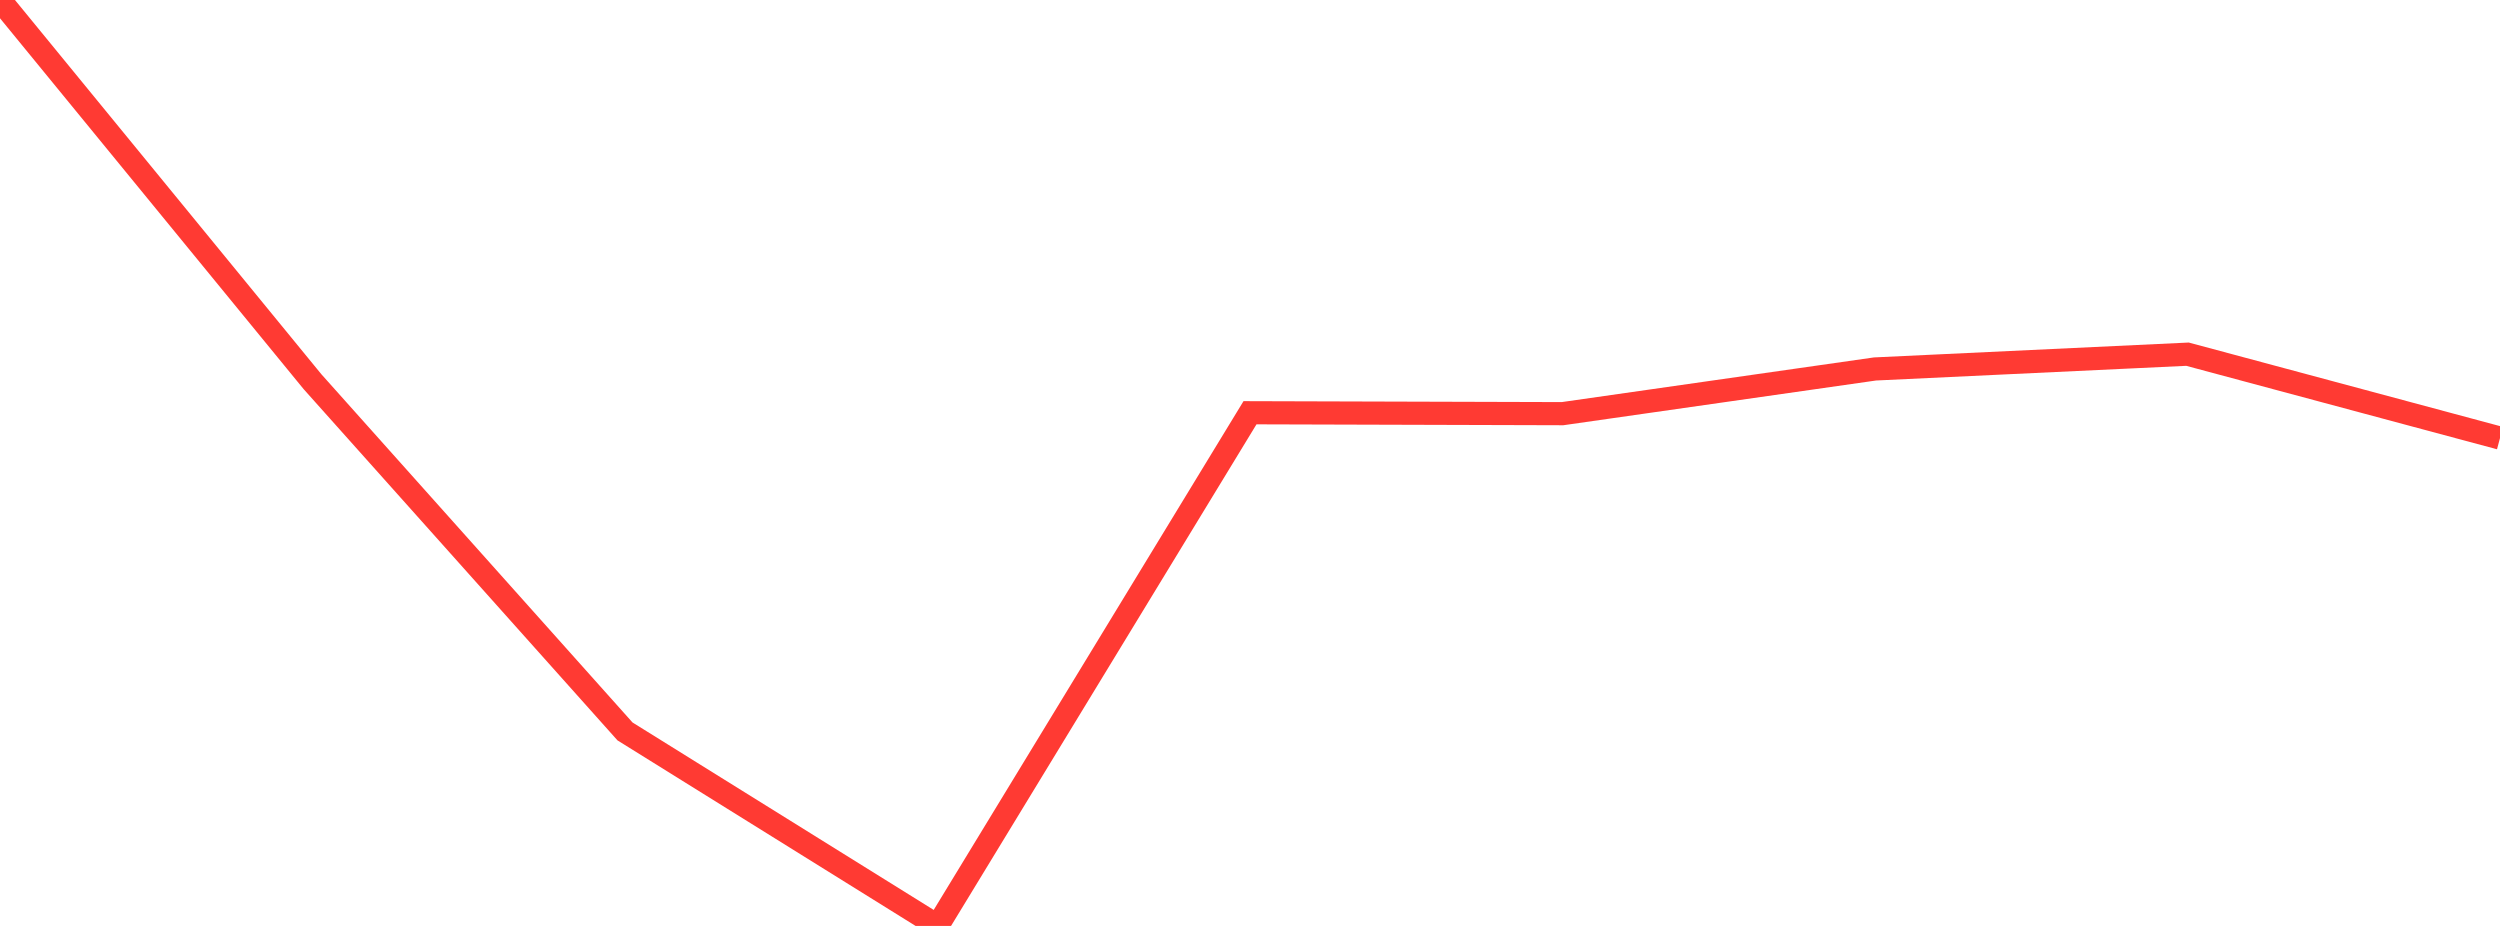 <?xml version="1.0" standalone="no"?>
<!DOCTYPE svg PUBLIC "-//W3C//DTD SVG 1.1//EN" "http://www.w3.org/Graphics/SVG/1.1/DTD/svg11.dtd">

<svg width="135" height="50" viewBox="0 0 135 50" preserveAspectRatio="none" 
  xmlns="http://www.w3.org/2000/svg"
  xmlns:xlink="http://www.w3.org/1999/xlink">


<polyline points="0.0, 0.0 16.875, 20.611 33.75, 39.497 50.625, 50.0 67.5, 22.288 84.375, 22.338 101.25, 19.924 118.125, 19.126 135.0, 23.657" fill="none" stroke="#ff3a33" stroke-width="1.25"/>

</svg>